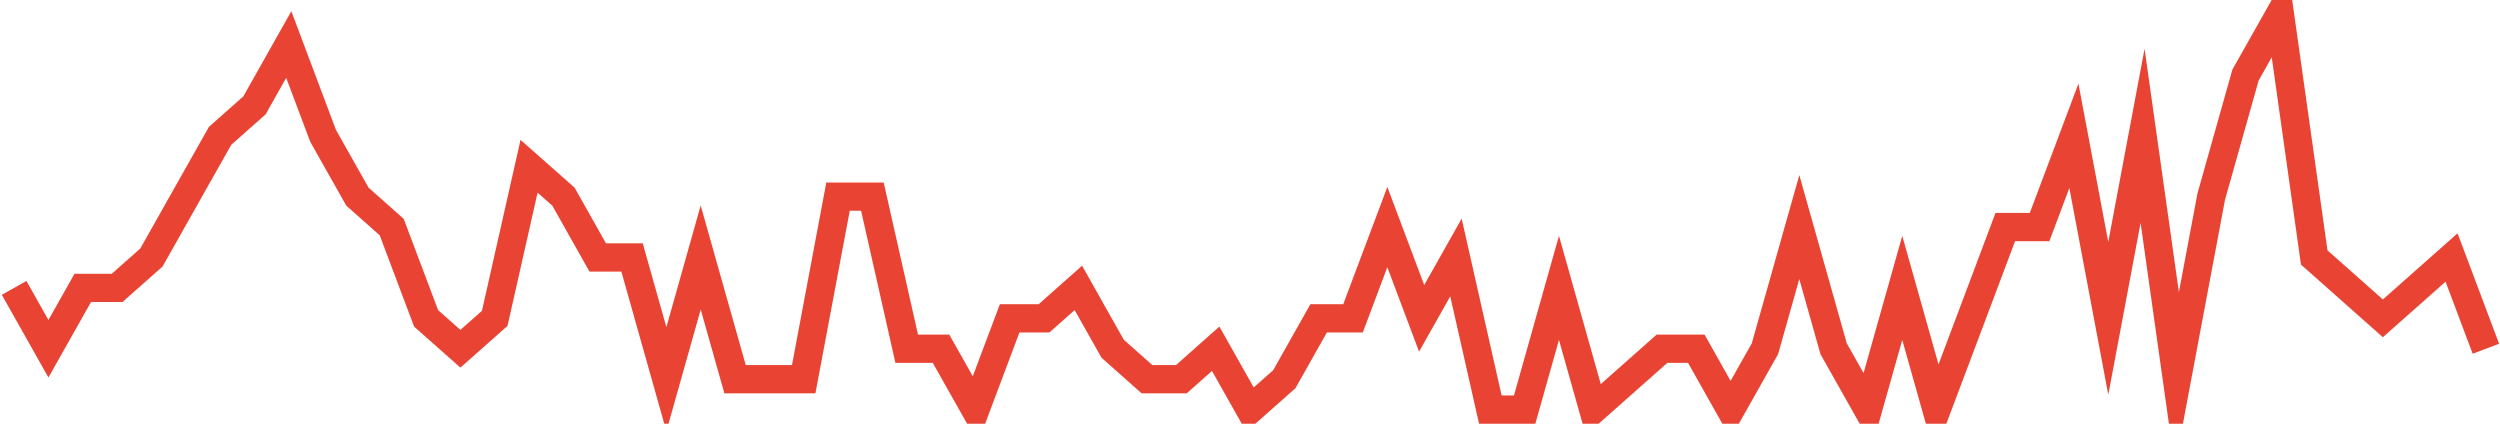 <?xml version="1.0" encoding="UTF-8"?>
<svg xmlns="http://www.w3.org/2000/svg" xmlns:xlink="http://www.w3.org/1999/xlink" width="177pt" height="30pt" viewBox="0 0 177 30" version="1.1">
<g id="surface3027421">
<path style="fill:none;stroke-width:2;stroke-linecap:butt;stroke-linejoin:miter;stroke:rgb(91.373%,26.275%,20.392%);stroke-opacity:1;stroke-miterlimit:10;" d="M 1 20.383 L 3.43 24.691 L 5.859 20.383 L 8.293 20.383 L 10.723 18.23 L 13.152 13.922 L 15.582 9.617 L 18.016 7.461 L 20.445 3.152 L 22.875 9.617 L 25.305 13.922 L 27.734 16.078 L 30.168 22.539 L 32.598 24.691 L 35.027 22.539 L 37.457 11.77 L 39.891 13.922 L 42.32 18.23 L 44.75 18.23 L 47.18 26.848 L 49.609 18.23 L 52.043 26.848 L 56.902 26.848 L 59.332 13.922 L 61.766 13.922 L 64.195 24.691 L 66.625 24.691 L 69.055 29 L 71.484 22.539 L 73.918 22.539 L 76.348 20.383 L 78.777 24.691 L 81.207 26.848 L 83.641 26.848 L 86.07 24.691 L 88.5 29 L 90.93 26.848 L 93.359 22.539 L 95.793 22.539 L 98.223 16.078 L 100.652 22.539 L 103.082 18.23 L 105.516 29 L 107.945 29 L 110.375 20.383 L 112.805 29 L 115.234 26.848 L 117.668 24.691 L 120.098 24.691 L 122.527 29 L 124.957 24.691 L 127.391 16.078 L 129.82 24.691 L 132.25 29 L 134.68 20.383 L 137.109 29 L 139.543 22.539 L 141.973 16.078 L 144.402 16.078 L 146.832 9.617 L 149.266 22.539 L 151.695 9.617 L 154.125 26.848 L 156.555 13.922 L 158.984 5.309 L 161.418 1 L 163.848 18.23 L 166.277 20.383 L 168.707 22.539 L 171.141 20.383 L 173.57 18.23 L 176 24.691 "/>
</g>
</svg>
